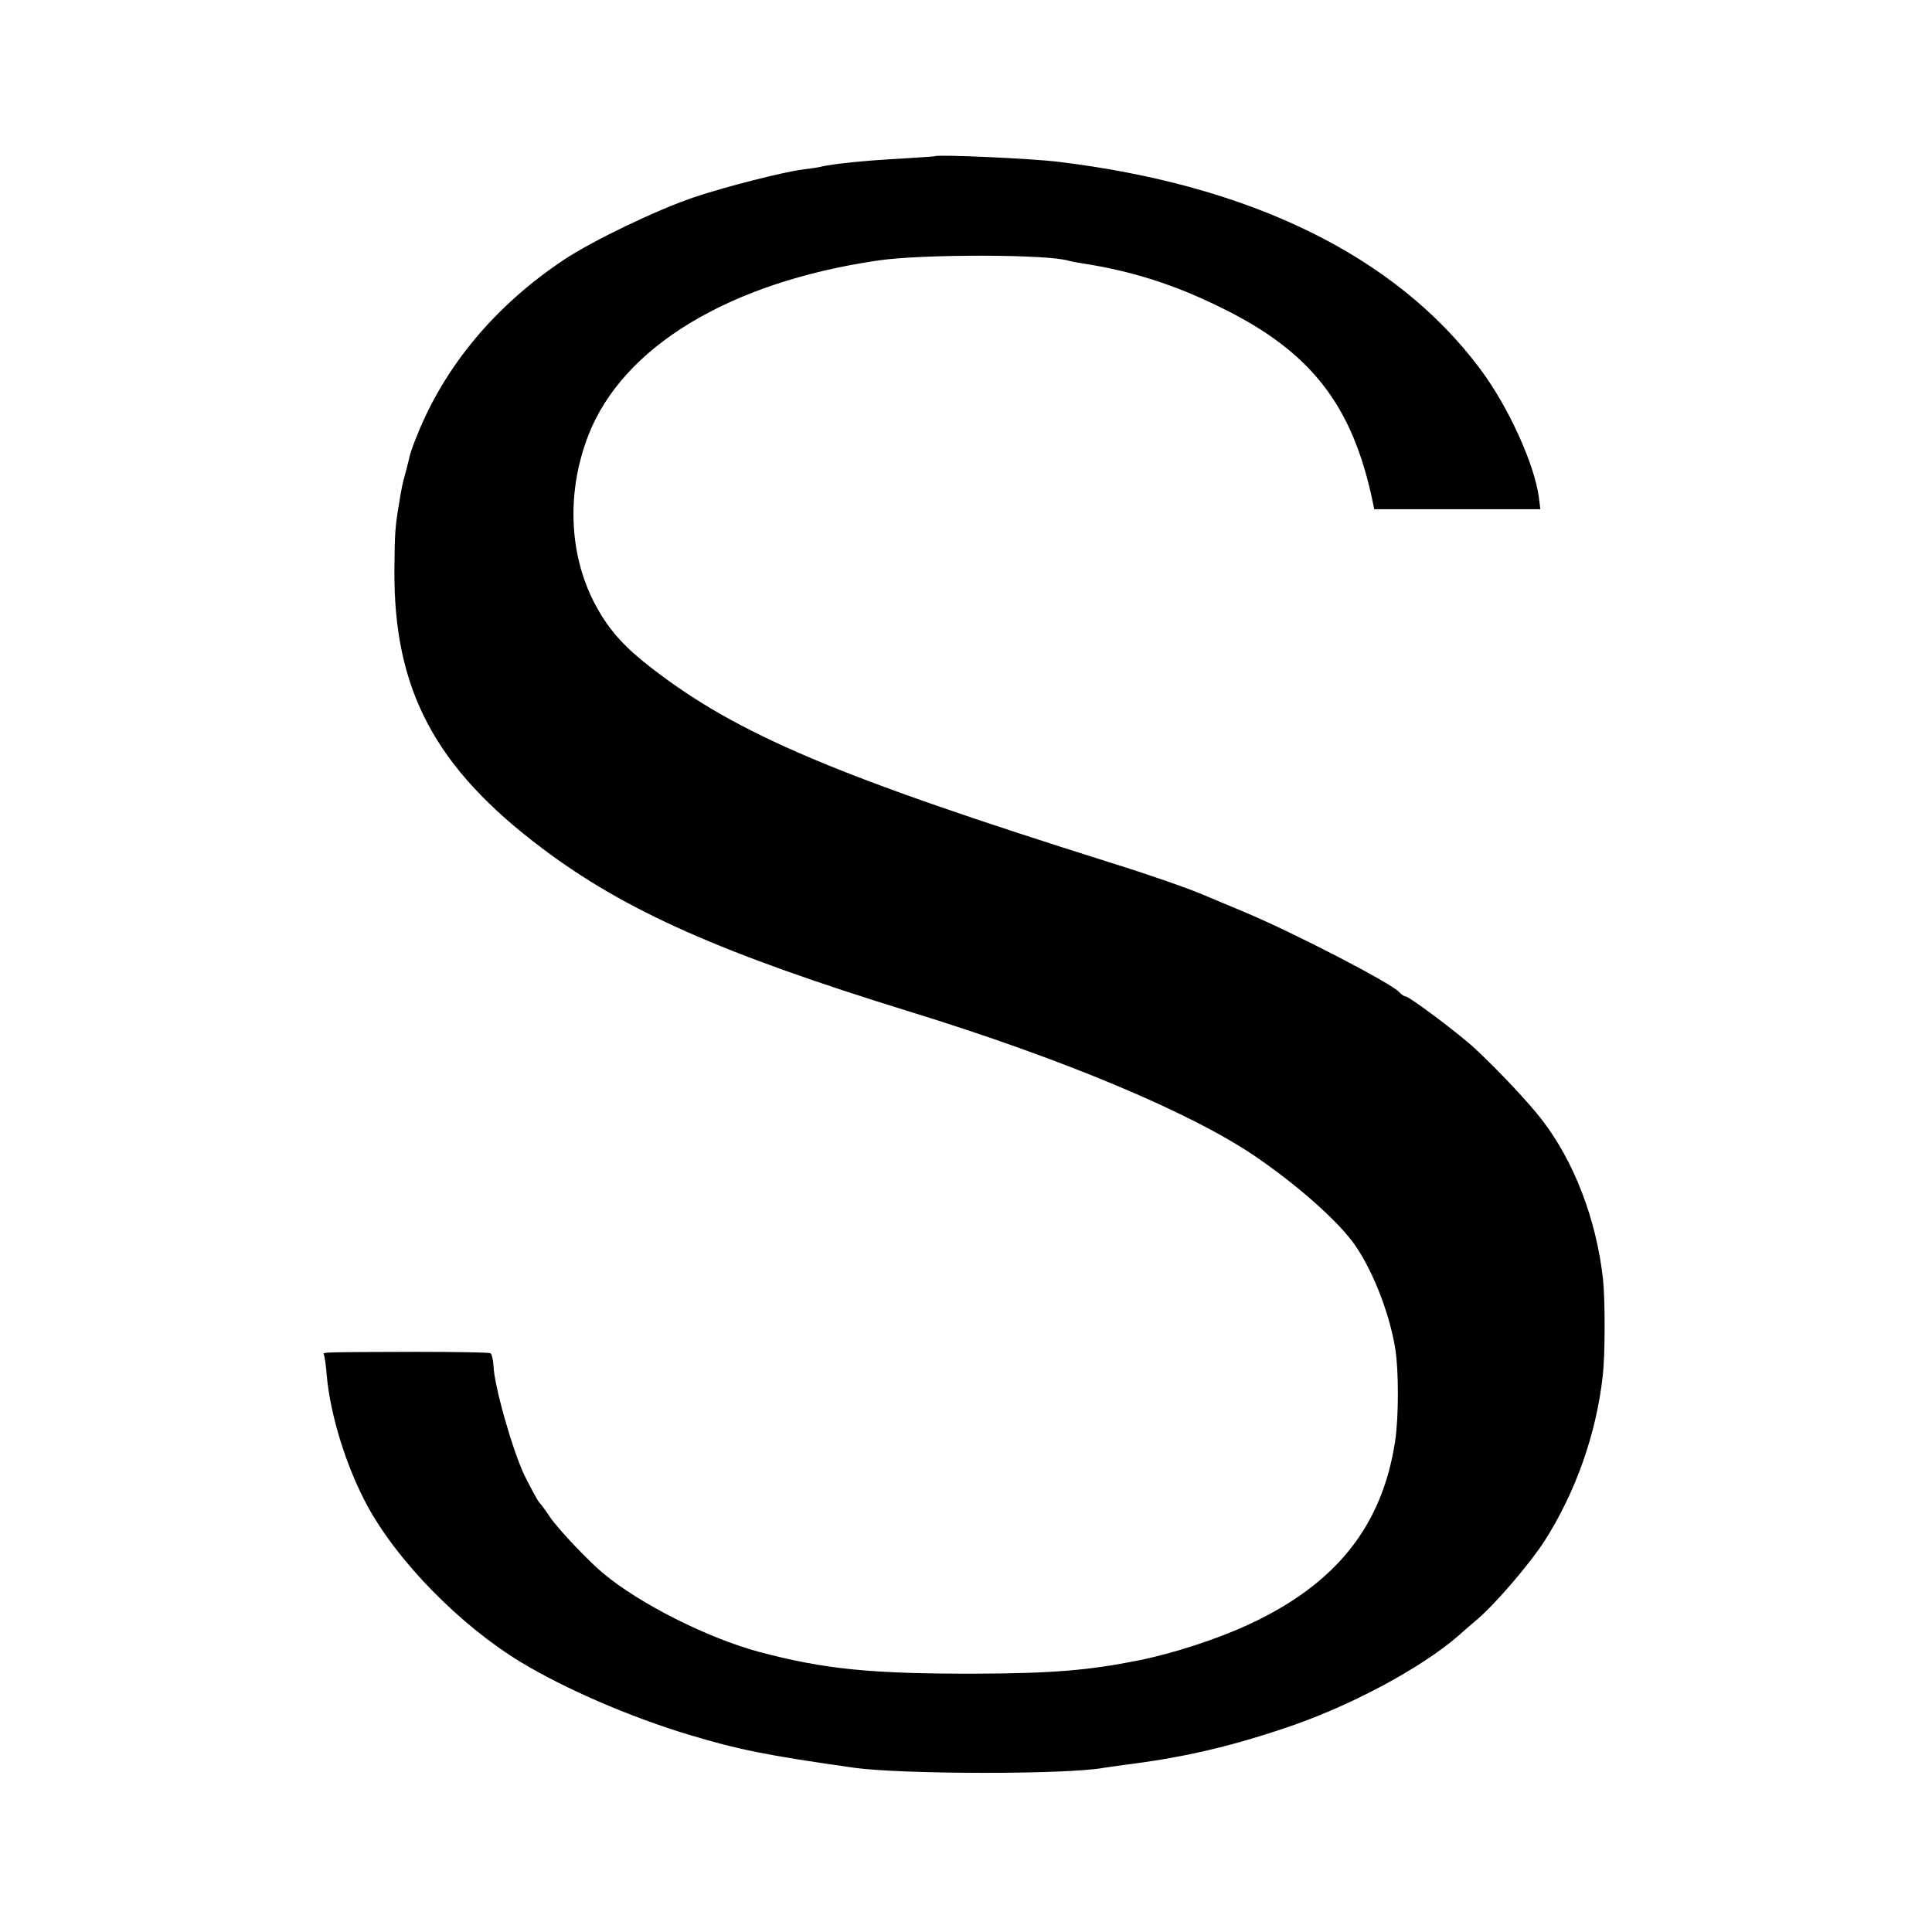 <?xml version="1.0" standalone="no"?>
<!DOCTYPE svg PUBLIC "-//W3C//DTD SVG 20010904//EN"
 "http://www.w3.org/TR/2001/REC-SVG-20010904/DTD/svg10.dtd">
<svg version="1.0" xmlns="http://www.w3.org/2000/svg"
 width="700pt" height="700pt" viewBox="0 0 700 700"
 preserveAspectRatio="xMidYMid meet">
<g transform="translate(0,700) scale(0.1,-0.1)"
fill="#000000" stroke="none">
<path d="M3387 6434 c-1 -1 -51 -4 -112 -8 -136 -7 -263 -20 -305 -31 -8 -2
-35 -6 -60 -9 -72 -9 -284 -63 -399 -102 -132 -45 -360 -154 -466 -224 -250
-166 -435 -387 -536 -643 -12 -28 -22 -59 -24 -67 -2 -8 -8 -35 -15 -60 -13
-48 -14 -52 -25 -120 -13 -77 -15 -101 -16 -235 -3 -434 147 -717 536 -1009
301 -227 650 -381 1330 -591 558 -172 1021 -366 1255 -526 146 -100 284 -221
349 -306 68 -90 134 -253 156 -388 13 -76 13 -250 0 -335 -46 -308 -214 -519
-529 -665 -113 -53 -276 -106 -401 -131 -180 -36 -313 -47 -585 -48 -384 -1
-553 16 -790 79 -186 50 -434 175 -565 285 -54 45 -163 160 -192 203 -15 23
-33 47 -39 53 -6 7 -29 49 -52 95 -43 87 -111 325 -114 400 -1 22 -6 42 -11
46 -5 3 -127 5 -271 5 -335 -1 -338 -1 -333 -9 3 -5 8 -39 11 -78 13 -143 70
-327 145 -467 109 -203 336 -435 556 -569 162 -98 395 -199 610 -264 180 -54
276 -74 600 -120 173 -24 773 -25 905 0 8 1 40 6 70 10 210 26 377 64 580 132
234 77 497 217 636 338 6 6 37 33 69 60 67 58 189 201 240 280 114 178 189
391 212 600 9 76 9 272 1 350 -24 217 -105 428 -223 580 -48 62 -156 177 -241
256 -57 53 -238 189 -252 189 -5 0 -15 7 -22 15 -26 31 -379 214 -560 290 -74
31 -144 60 -155 65 -55 23 -195 72 -330 114 -991 312 -1351 464 -1661 703 -98
75 -154 136 -201 221 -101 180 -113 413 -32 623 124 322 511 556 1049 635 162
24 621 23 693 -1 7 -2 28 -6 47 -9 181 -28 336 -77 507 -162 324 -159 474
-353 547 -704 l5 -25 301 0 301 0 -5 40 c-15 121 -111 332 -213 468 -305 409
-831 667 -1531 751 -100 12 -437 27 -445 20z"/>
</g>
</svg>
